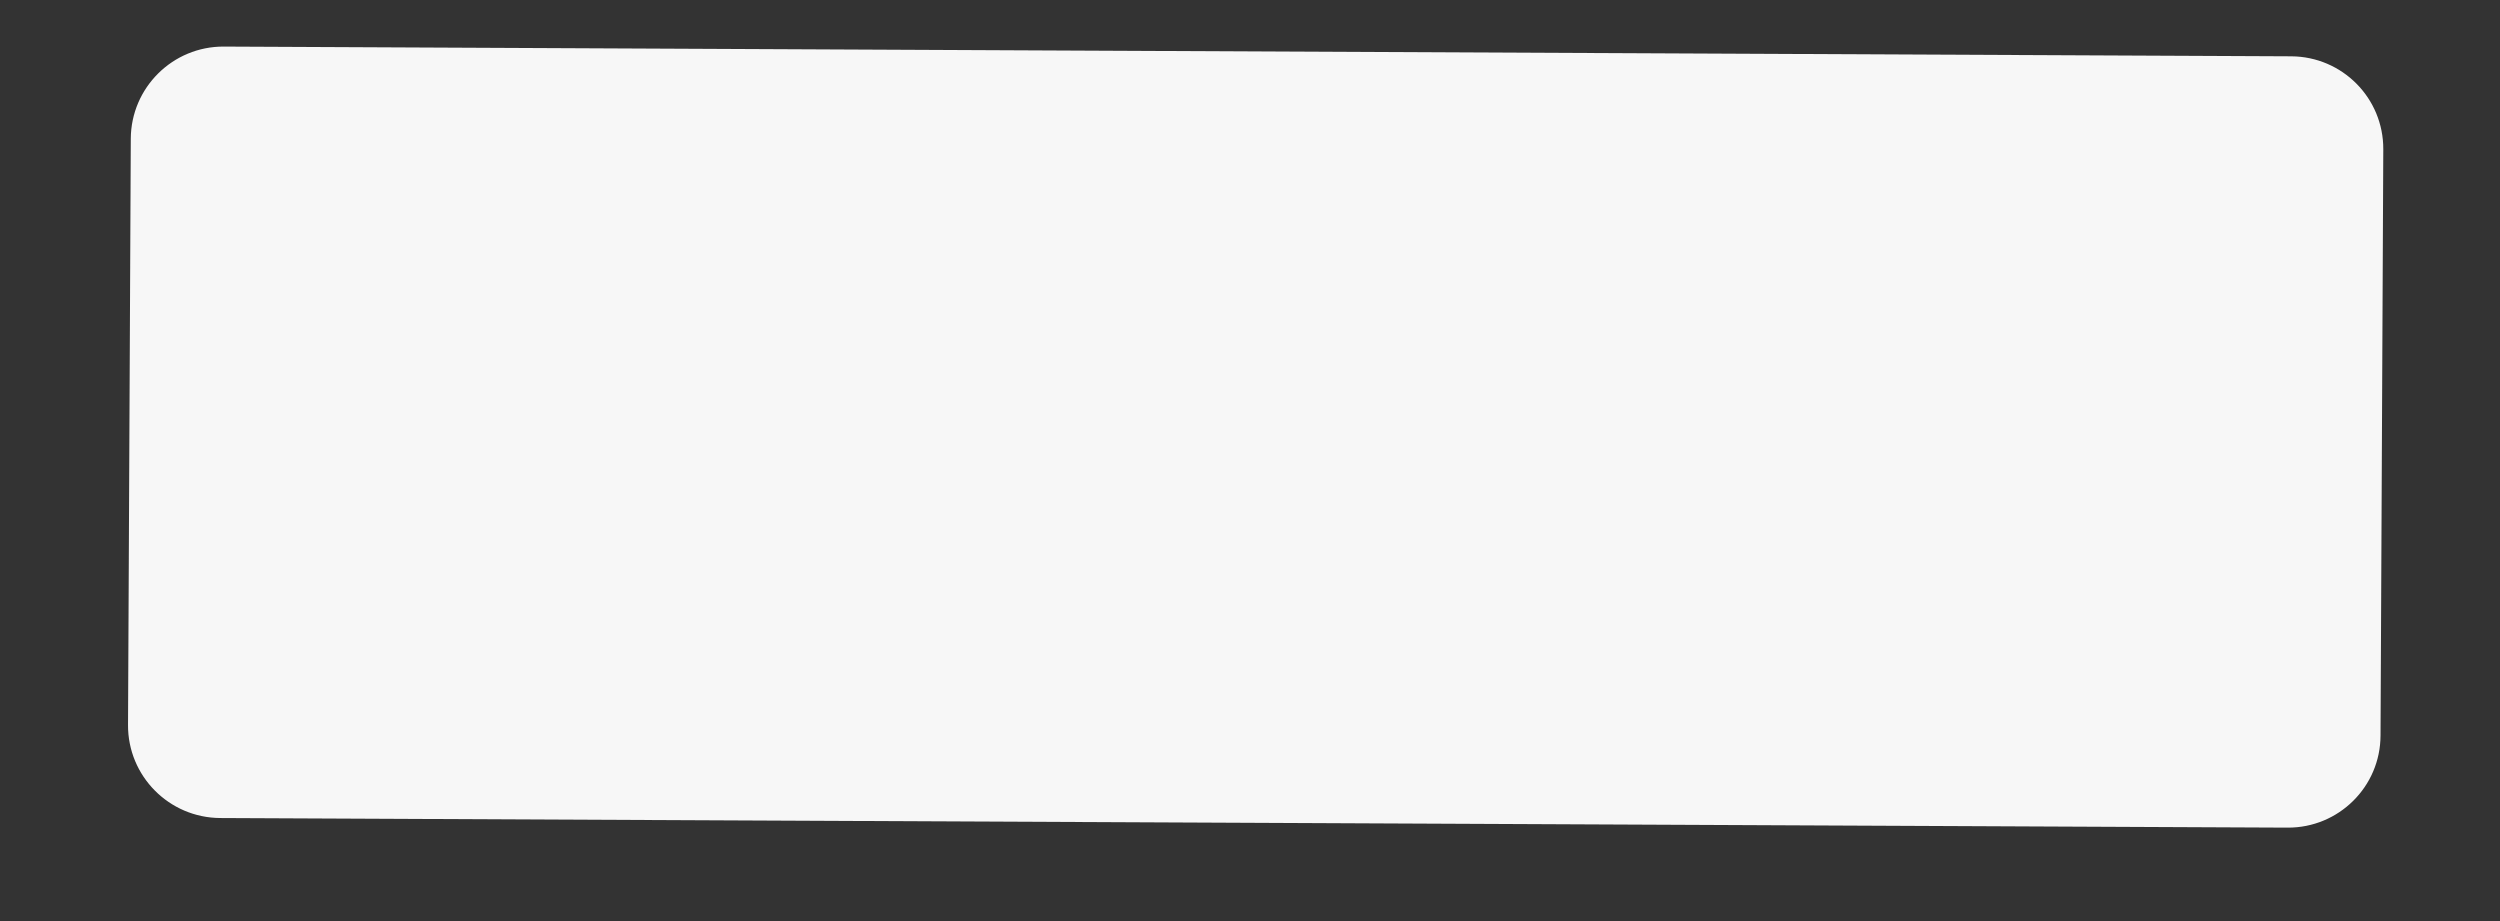 <svg width="19" height="7" viewBox="0 0 19 7" fill="none" xmlns="http://www.w3.org/2000/svg">
<rect x="0" y="0" width="19" height="7" fill="#333333" stroke="none"/>
<path d="M0.994 1.054C0.996 0.666 1.313 0.352 1.701 0.354L17.413 0.428C17.802 0.43 18.115 0.746 18.113 1.135L18.092 5.59C18.091 5.979 17.774 6.292 17.386 6.29L1.674 6.217C1.285 6.215 0.971 5.898 0.973 5.51L0.994 1.054Z" fill="#F7F7F7"/>
</svg>

